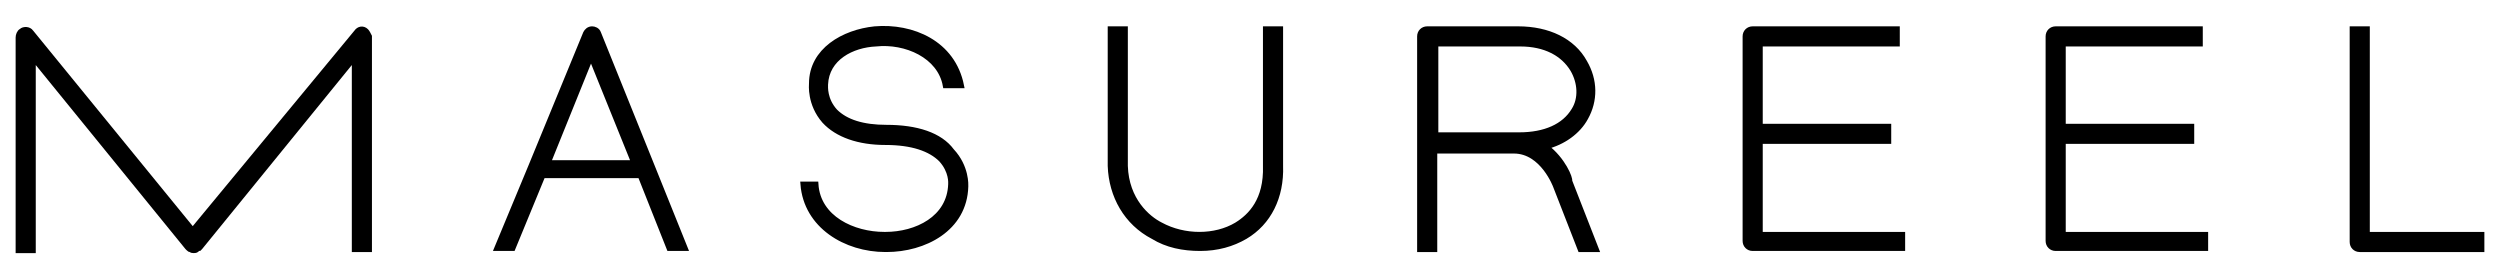 <?xml version="1.0" encoding="utf-8"?>
<!-- Generator: Adobe Illustrator 27.9.1, SVG Export Plug-In . SVG Version: 6.00 Build 0)  -->
<svg version="1.1" id="Laag_1" xmlns="http://www.w3.org/2000/svg" xmlns:xlink="http://www.w3.org/1999/xlink" x="0px" y="0px"
	 viewBox="0 0 233.5 26.1" style="enable-background:new 0 0 233.5 26.1;" xml:space="preserve">
<style type="text/css">
	.st0{fill:none;stroke:#000000;stroke-width:0.48;stroke-miterlimit:10;}
</style>
<path d="M34.2,2.9c-0.3-0.3-0.7-0.2-0.9,0.1L18,21.5L2.9,3C2.7,2.7,2.2,2.7,2,2.9C1.8,3,1.7,3.3,1.7,3.5v19.9h1.4v-18l14.4,17.7
	l0.1,0.1c0.1,0.1,0.1,0.1,0.2,0.1c0.1,0.1,0.2,0.1,0.3,0.1c0.1,0,0.2,0,0.3-0.1c0.1-0.1,0.1-0.1,0.2-0.1l0.1-0.1L33.1,5.4v17.9h1.4
	V3.4C34.4,3.2,34.3,3,34.2,2.9z"/>
<path class="st0" d="M34.2,2.9c-0.3-0.3-0.7-0.2-0.9,0.1L18,21.5L2.9,3C2.7,2.7,2.2,2.7,2,2.9C1.8,3,1.7,3.3,1.7,3.5v19.9h1.4v-18
	l14.4,17.7l0.1,0.1c0.1,0.1,0.1,0.1,0.2,0.1c0.1,0.1,0.2,0.1,0.3,0.1c0.1,0,0.2,0,0.3-0.1c0.1-0.1,0.1-0.1,0.2-0.1l0.1-0.1L33.1,5.4
	v17.9h1.4V3.4C34.4,3.2,34.3,3,34.2,2.9z"/>
<path d="M60.9,15.5l-5-12.4c-0.1-0.3-0.4-0.4-0.6-0.4c-0.3,0-0.5,0.2-0.6,0.4l-5.1,12.4l-3.2,7.7h1.5l2.8-6.8h9.1l2.7,6.8H64
	C64,23.2,60.9,15.5,60.9,15.5z M51.2,15.2l4-9.9l4,9.9H51.2z"/>
<path class="st0" d="M60.9,15.5l-5-12.4c-0.1-0.3-0.4-0.4-0.6-0.4c-0.3,0-0.5,0.2-0.6,0.4l-5.1,12.4l-3.2,7.7h1.5l2.8-6.8h9.1
	l2.7,6.8H64C64,23.2,60.9,15.5,60.9,15.5z M51.2,15.2l4-9.9l4,9.9H51.2z"/>
<path d="M164.4,13.2h12v-1.4h-12V4.1h12.8V2.7h-13.5c-0.4,0-0.7,0.3-0.7,0.7v19.1c0,0.4,0.3,0.7,0.7,0.7h14v-1.3h-13.3V13.2z"/>
<path class="st0" d="M164.4,13.2h12v-1.4h-12V4.1h12.8V2.7h-13.5c-0.4,0-0.7,0.3-0.7,0.7v19.1c0,0.4,0.3,0.7,0.7,0.7h14v-1.3h-13.3
	V13.2z"/>
<path d="M192.7,13.2h12v-1.4h-12V4.1h12.8V2.7H192c-0.4,0-0.7,0.3-0.7,0.7v19.1c0,0.4,0.3,0.7,0.7,0.7h14v-1.3h-13.3V13.2z"/>
<path class="st0" d="M192.7,13.2h12v-1.4h-12V4.1h12.8V2.7H192c-0.4,0-0.7,0.3-0.7,0.7v19.1c0,0.4,0.3,0.7,0.7,0.7h14v-1.3h-13.3
	V13.2z"/>
<path d="M221.1,21.9V2.7h-1.4v19.9c0,0.4,0.3,0.7,0.7,0.7h11.4v-1.4H221.1z"/>
<path class="st0" d="M221.1,21.9V2.7h-1.4v19.9c0,0.4,0.3,0.7,0.7,0.7h11.4v-1.4H221.1z"/>
<path d="M144.4,13.7c1.6-0.4,3-1.4,3.7-2.7c0.9-1.6,0.9-3.5-0.1-5.2c-1.1-2-3.4-3.1-6.2-3.1h-8.5c-0.4,0-0.7,0.3-0.7,0.7v19.9h1.4
	v-9.2h7.4c2.7,0,3.9,3.3,3.9,3.3l2.3,5.9h1.5l-2.5-6.4C146.7,16.7,146,14.9,144.4,13.7L144.4,13.7z M134.1,12.6V4.1h7.9
	c2.3,0,4,0.9,4.9,2.4c0.7,1.2,0.8,2.7,0.1,3.8c-0.9,1.5-2.7,2.3-5.1,2.3L134.1,12.6L134.1,12.6z"/>
<path class="st0" d="M144.4,13.7c1.6-0.4,3-1.4,3.7-2.7c0.9-1.6,0.9-3.5-0.1-5.2c-1.1-2-3.4-3.1-6.2-3.1h-8.5
	c-0.4,0-0.7,0.3-0.7,0.7v19.9h1.4v-9.2h7.4c2.7,0,3.9,3.3,3.9,3.3l2.3,5.9h1.5l-2.5-6.4C146.7,16.7,146,14.9,144.4,13.7L144.4,13.7z
	 M134.1,12.6V4.1h7.9c2.3,0,4,0.9,4.9,2.4c0.7,1.2,0.8,2.7,0.1,3.8c-0.9,1.5-2.7,2.3-5.1,2.3L134.1,12.6L134.1,12.6z"/>
<path d="M118.2,15.5c0.1,3.2-1.4,4.7-2.7,5.5c-2,1.2-4.9,1.2-7.1,0c-1.2-0.6-3.2-2.3-3.3-5.5V2.7h-1.4v12.8c0.1,2.8,1.5,5.3,4,6.6
	c1.3,0.8,2.8,1.1,4.4,1.1s3-0.4,4.2-1.1c2.2-1.3,3.4-3.7,3.3-6.6V2.7h-1.4V15.5z"/>
<path class="st0" d="M118.2,15.5c0.1,3.2-1.4,4.7-2.7,5.5c-2,1.2-4.9,1.2-7.1,0c-1.2-0.6-3.2-2.3-3.3-5.5V2.7h-1.4v12.8
	c0.1,2.8,1.5,5.3,4,6.6c1.3,0.8,2.8,1.1,4.4,1.1s3-0.4,4.2-1.1c2.2-1.3,3.4-3.7,3.3-6.6V2.7h-1.4V15.5z"/>
<path d="M82.8,11.9c-2.2,0-3.8-0.5-4.8-1.5c-1-1.1-0.9-2.3-0.9-2.5c0.1-2.5,2.5-3.7,4.7-3.8c2.8-0.3,6,1.1,6.5,3.9h1.5
	c-0.8-4-4.6-5.6-8.1-5.3c-2.9,0.3-5.9,2-5.9,5.1c0,0.1-0.2,1.9,1.2,3.5c1.2,1.3,3.2,2,5.7,2s4.2,0.6,5.2,1.6c1,1.1,0.9,2.2,0.9,2.3
	c-0.1,3.2-3.2,4.7-6.1,4.7h-0.1c-2.9,0-6.2-1.5-6.4-4.7H75c0.3,3.9,4,6.1,7.7,6.1h0.1c3.5,0,7.3-1.9,7.4-5.9c0-0.1,0.1-1.8-1.3-3.3
	C87.8,12.6,85.6,11.9,82.8,11.9L82.8,11.9z"/>
<path class="st0" d="M82.8,11.9c-2.2,0-3.8-0.5-4.8-1.5c-1-1.1-0.9-2.3-0.9-2.5c0.1-2.5,2.5-3.7,4.7-3.8c2.8-0.3,6,1.1,6.5,3.9h1.5
	c-0.8-4-4.6-5.6-8.1-5.3c-2.9,0.3-5.9,2-5.9,5.1c0,0.1-0.2,1.9,1.2,3.5c1.2,1.3,3.2,2,5.7,2s4.2,0.6,5.2,1.6c1,1.1,0.9,2.2,0.9,2.3
	c-0.1,3.2-3.2,4.7-6.1,4.7h-0.1c-2.9,0-6.2-1.5-6.4-4.7H75c0.3,3.9,4,6.1,7.7,6.1h0.1c3.5,0,7.3-1.9,7.4-5.9c0-0.1,0.1-1.8-1.3-3.3
	C87.8,12.6,85.6,11.9,82.8,11.9L82.8,11.9z"/>
</svg>
